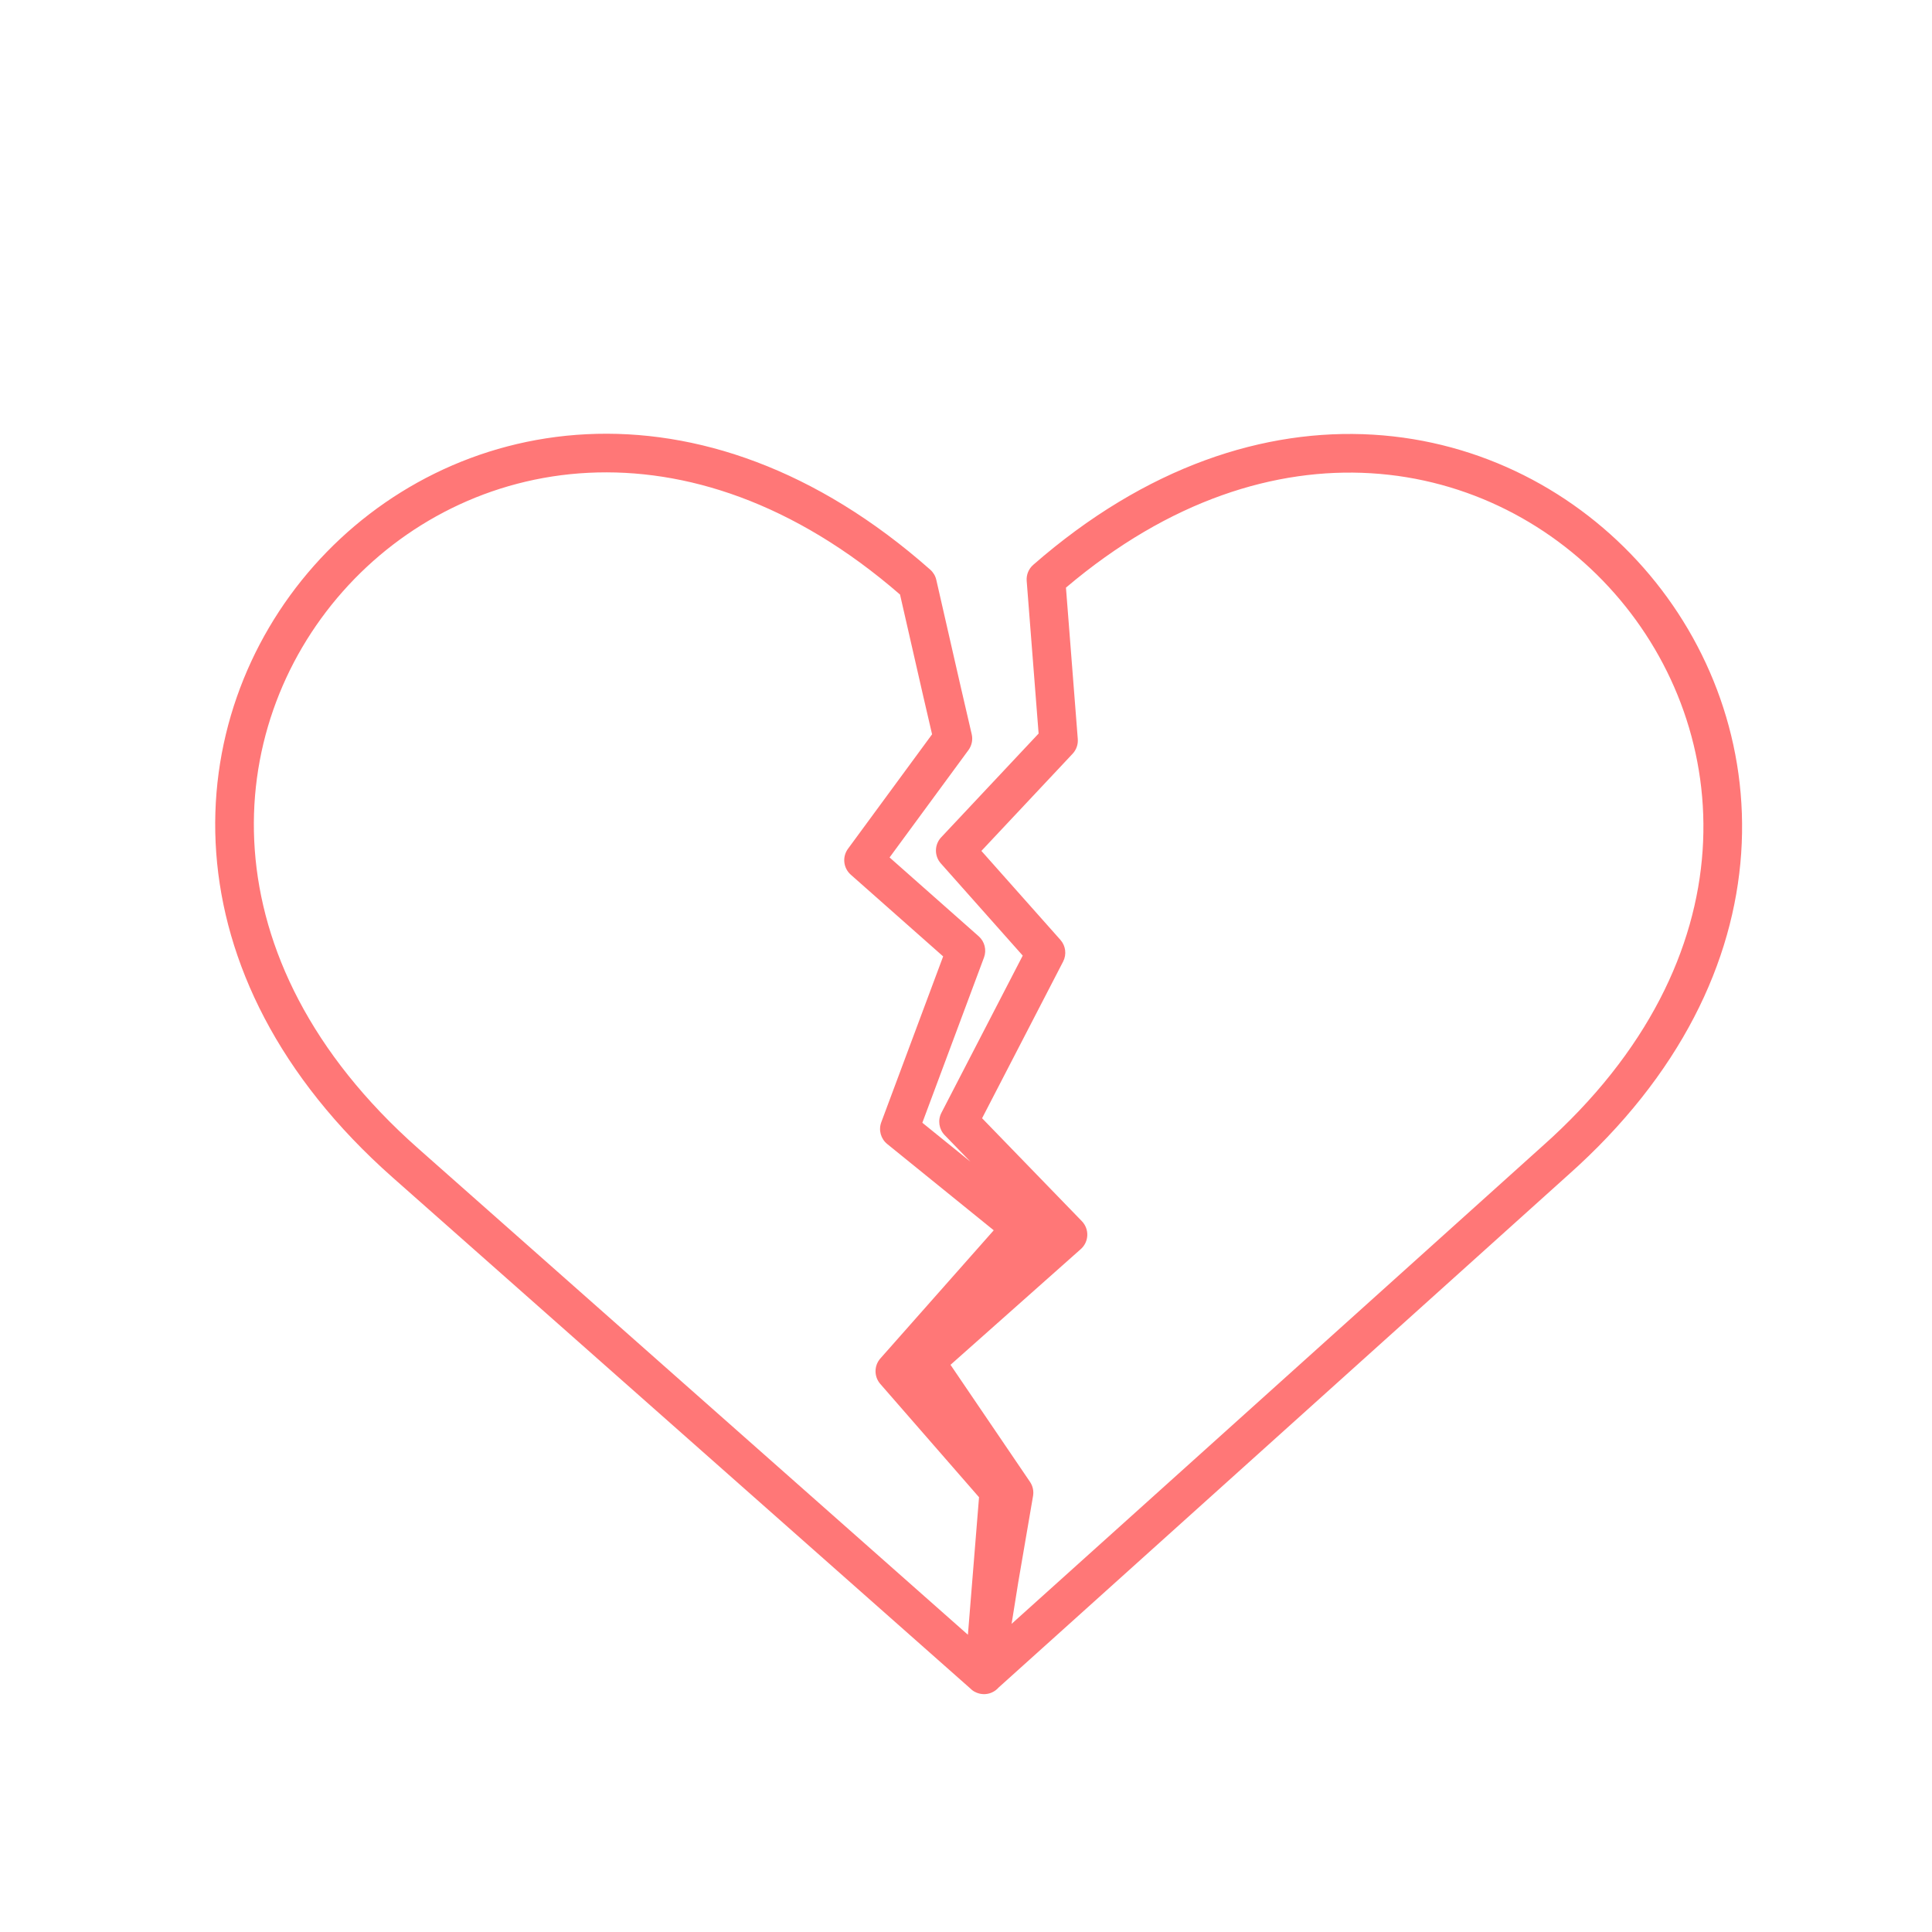 <?xml version="1.0" encoding="UTF-8"?>
<svg width="1200pt" height="1200pt" version="1.1" viewBox="0 0 1200 1200" xmlns="http://www.w3.org/2000/svg">
 <path d="m577.8 353.84c-71.023-62.828-145.63-87.504-213.47-84.141-67.707 3.359-127.68 34.617-169.46 81.848-41.781 47.23-65.488 110.57-60.562 178.18 4.938 67.746 38.535 138.79 109.56 201.61l358.54 317.16c0.852 0.895 1.844 1.668 2.969 2.281 0.895 0.488 1.832 0.848 2.785 1.09 2.453 0.645 5.094 0.508 7.531-0.473 1.781-0.719 3.328-1.832 4.543-3.223l353.64-318.25 0.035-0.027c70.012-62.203 102.96-132.63 107.57-199.91 4.598-67.141-19.117-130.13-60.621-177.3-41.5-47.164-100.95-78.676-167.98-82.707-67.176-4.043-140.99 19.562-211.12 80.852-2.852 2.492-4.363 6.188-4.066 9.969l7.406 94.816-60.52 64.465c-4.246 4.527-4.344 11.543-0.223 16.184l50.879 57.277-50.512 97.656c-2.367 4.578-1.547 10.16 2.043 13.863l15.953 16.461-29.836-24.164 38.293-102.64c1.734-4.652 0.426-9.895-3.293-13.184l-55.348-48.961 49-66.699c2.07-2.82 2.809-6.406 2.019-9.812l-6.867-29.637-15.133-66.262c-0.555-2.445-1.867-4.656-3.746-6.316zm-318.03 359.52c-66.961-59.23-97.098-124.68-101.52-185.38-4.434-60.828 16.871-117.89 54.602-160.54 37.727-42.652 91.758-70.758 152.67-73.781 59.91-2.969 127.45 18.289 193.5 75.621l14.273 62.508 5.633 24.305-52.223 71.09c-3.676 5-2.93 11.977 1.719 16.09l57.383 50.762-38.43 103.01c-1.801 4.832-0.316 10.273 3.691 13.52l66.16 53.59-70.406 79.59c-3.992 4.512-4.019 11.289-0.059 15.836l61.332 70.375-6.91 85.414zm409.66-254.33-7.344-94.039c64.543-54.695 130.59-74.59 189.34-71.055 60.277 3.625 113.88 31.957 151.4 74.605 37.523 42.645 58.828 99.426 54.691 159.81-4.125 60.238-33.652 125.05-99.594 183.63l-0.059 0.051-329.54 296.57 4.141-25.875 9.18-53.551c0.527-3.059-0.156-6.199-1.898-8.77l-49.371-72.691 80.941-71.895c2.445-2.172 3.898-5.25 4.019-8.523 0.125-3.269-1.098-6.449-3.375-8.801l-61.969-63.938 50.332-97.309c2.281-4.41 1.609-9.77-1.688-13.484l-49.074-55.246 56.648-60.34c2.312-2.461 3.481-5.781 3.215-9.148z" fill="#f77" fill-rule="evenodd"/>
</svg>

